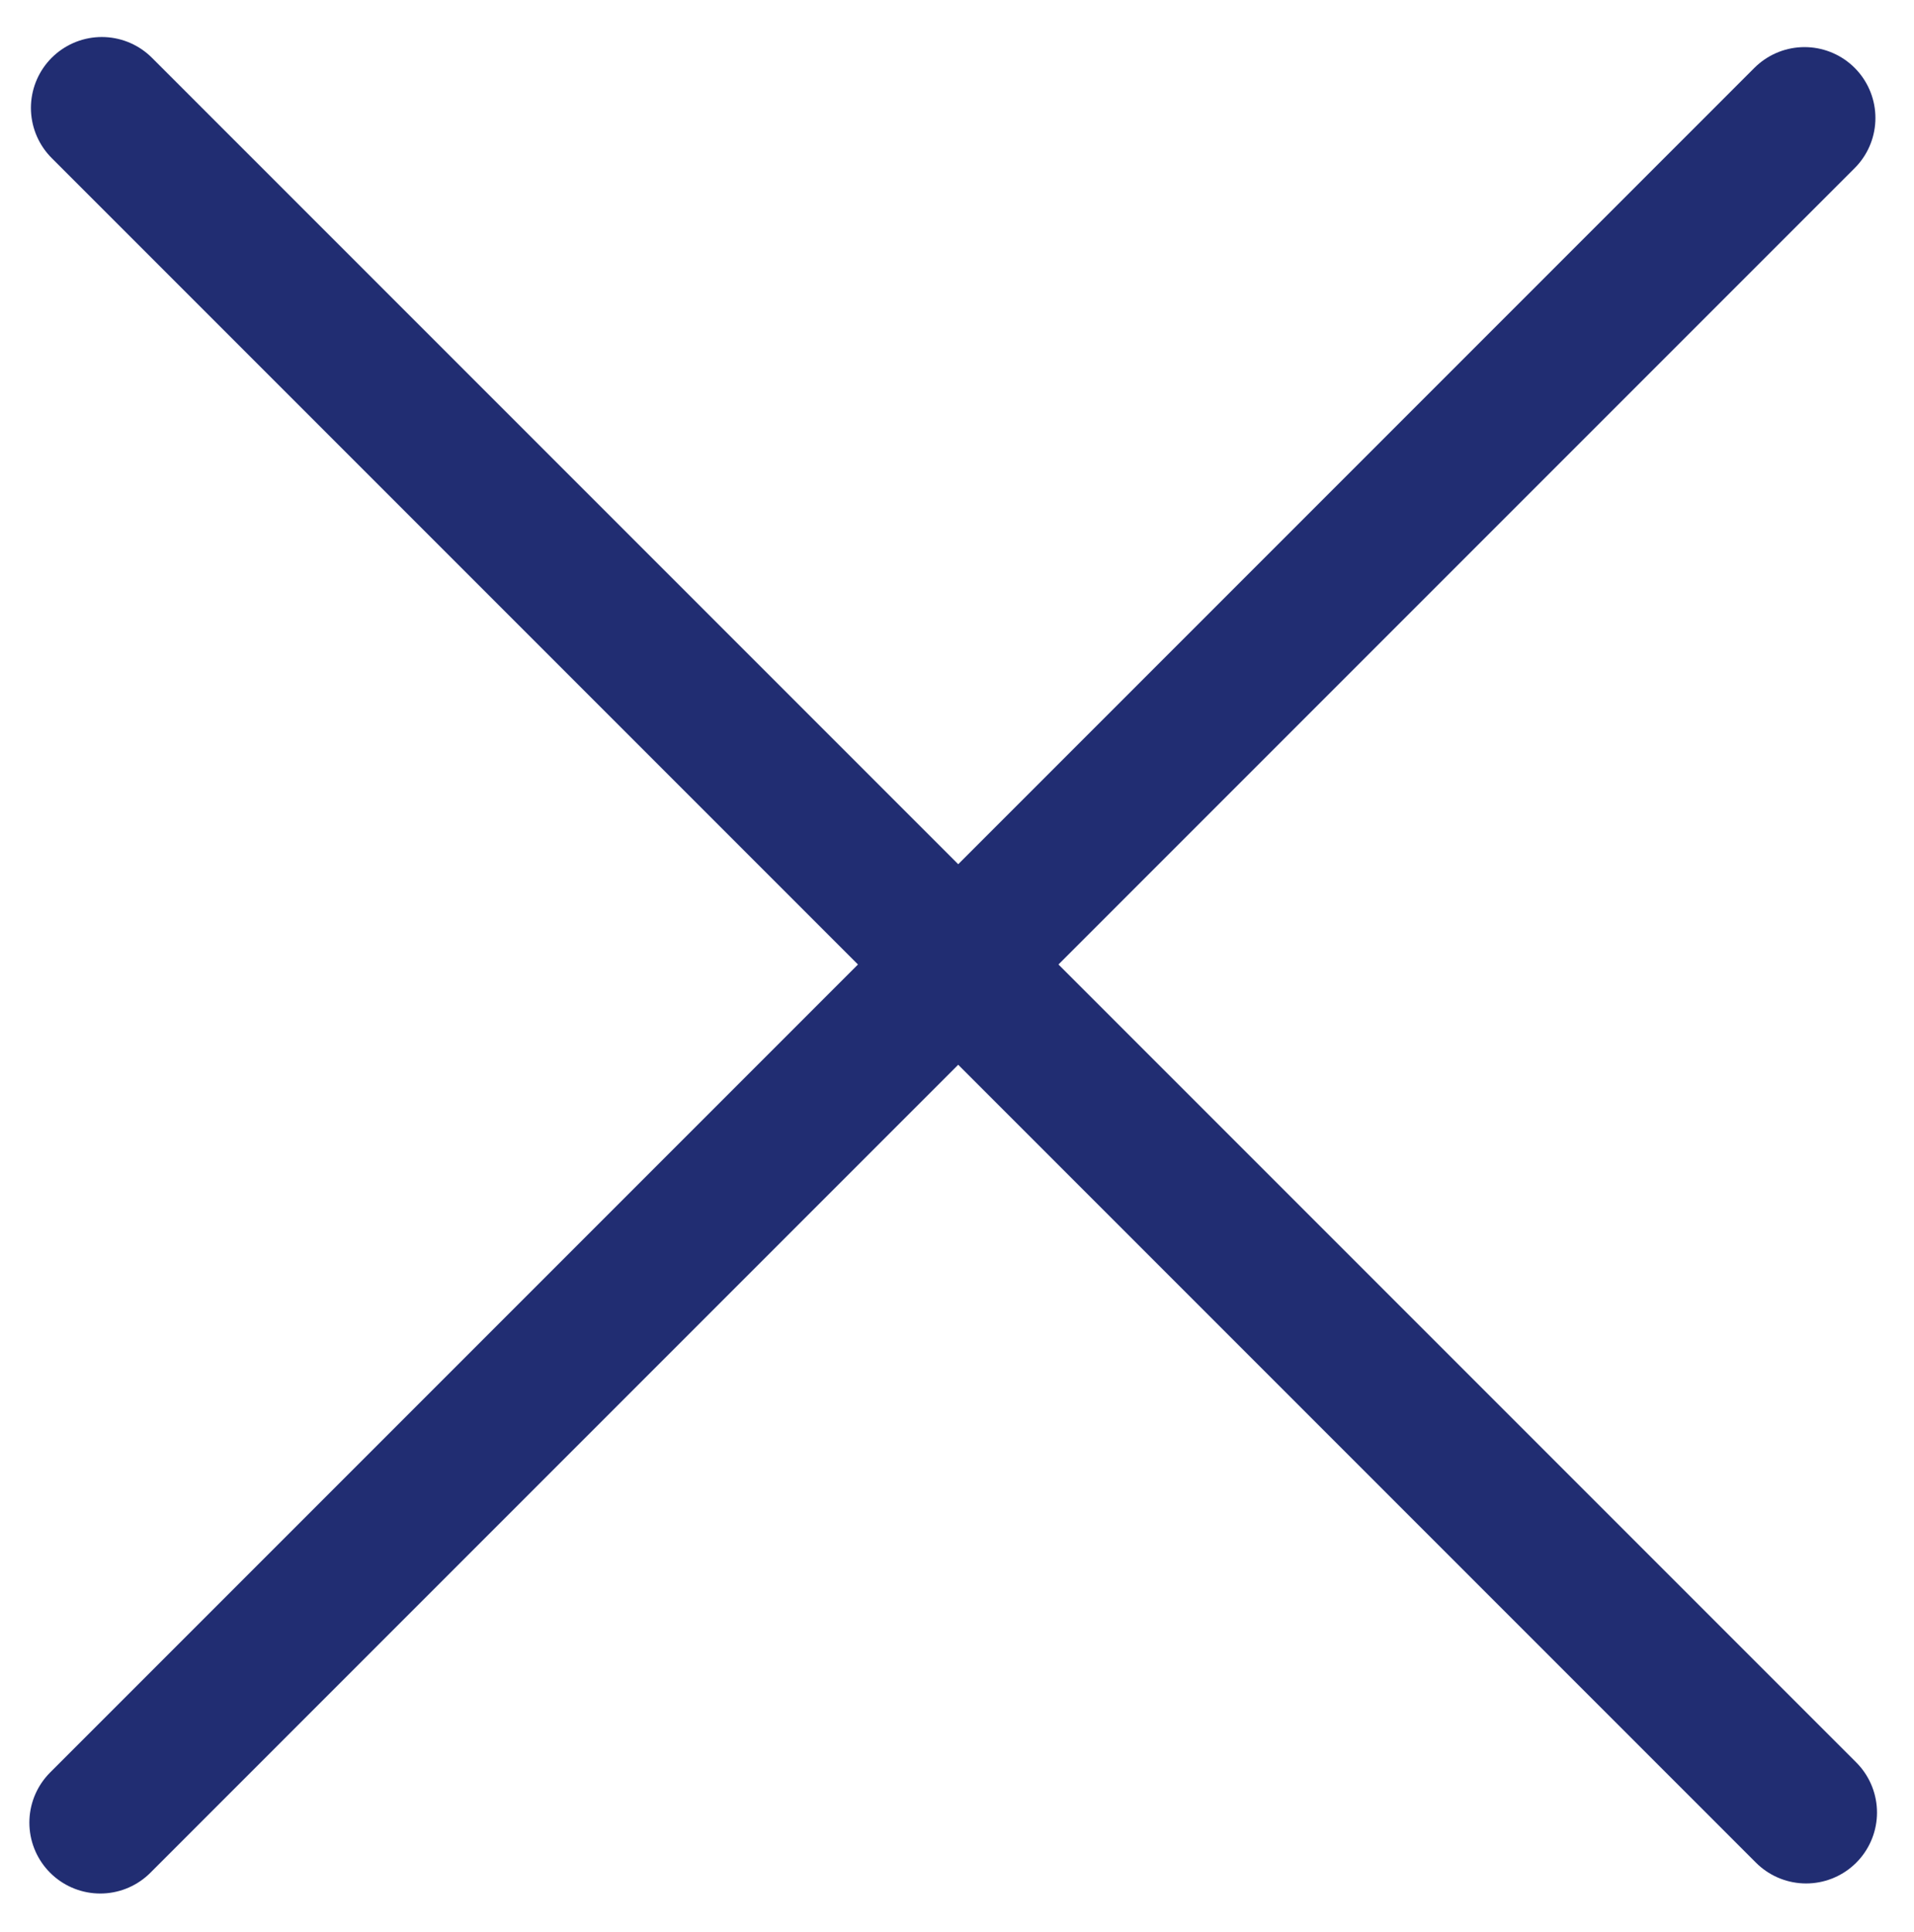 <svg width="108" height="109" viewBox="0 0 108 109" fill="none" xmlns="http://www.w3.org/2000/svg">
<path d="M5.745 6.088L101.912 102.255" stroke="#212D72" stroke-width="8" stroke-linecap="round"/>
<path d="M101.823 6.657L5.657 102.823" stroke="#212D72" stroke-width="8" stroke-linecap="round"/>
</svg>
